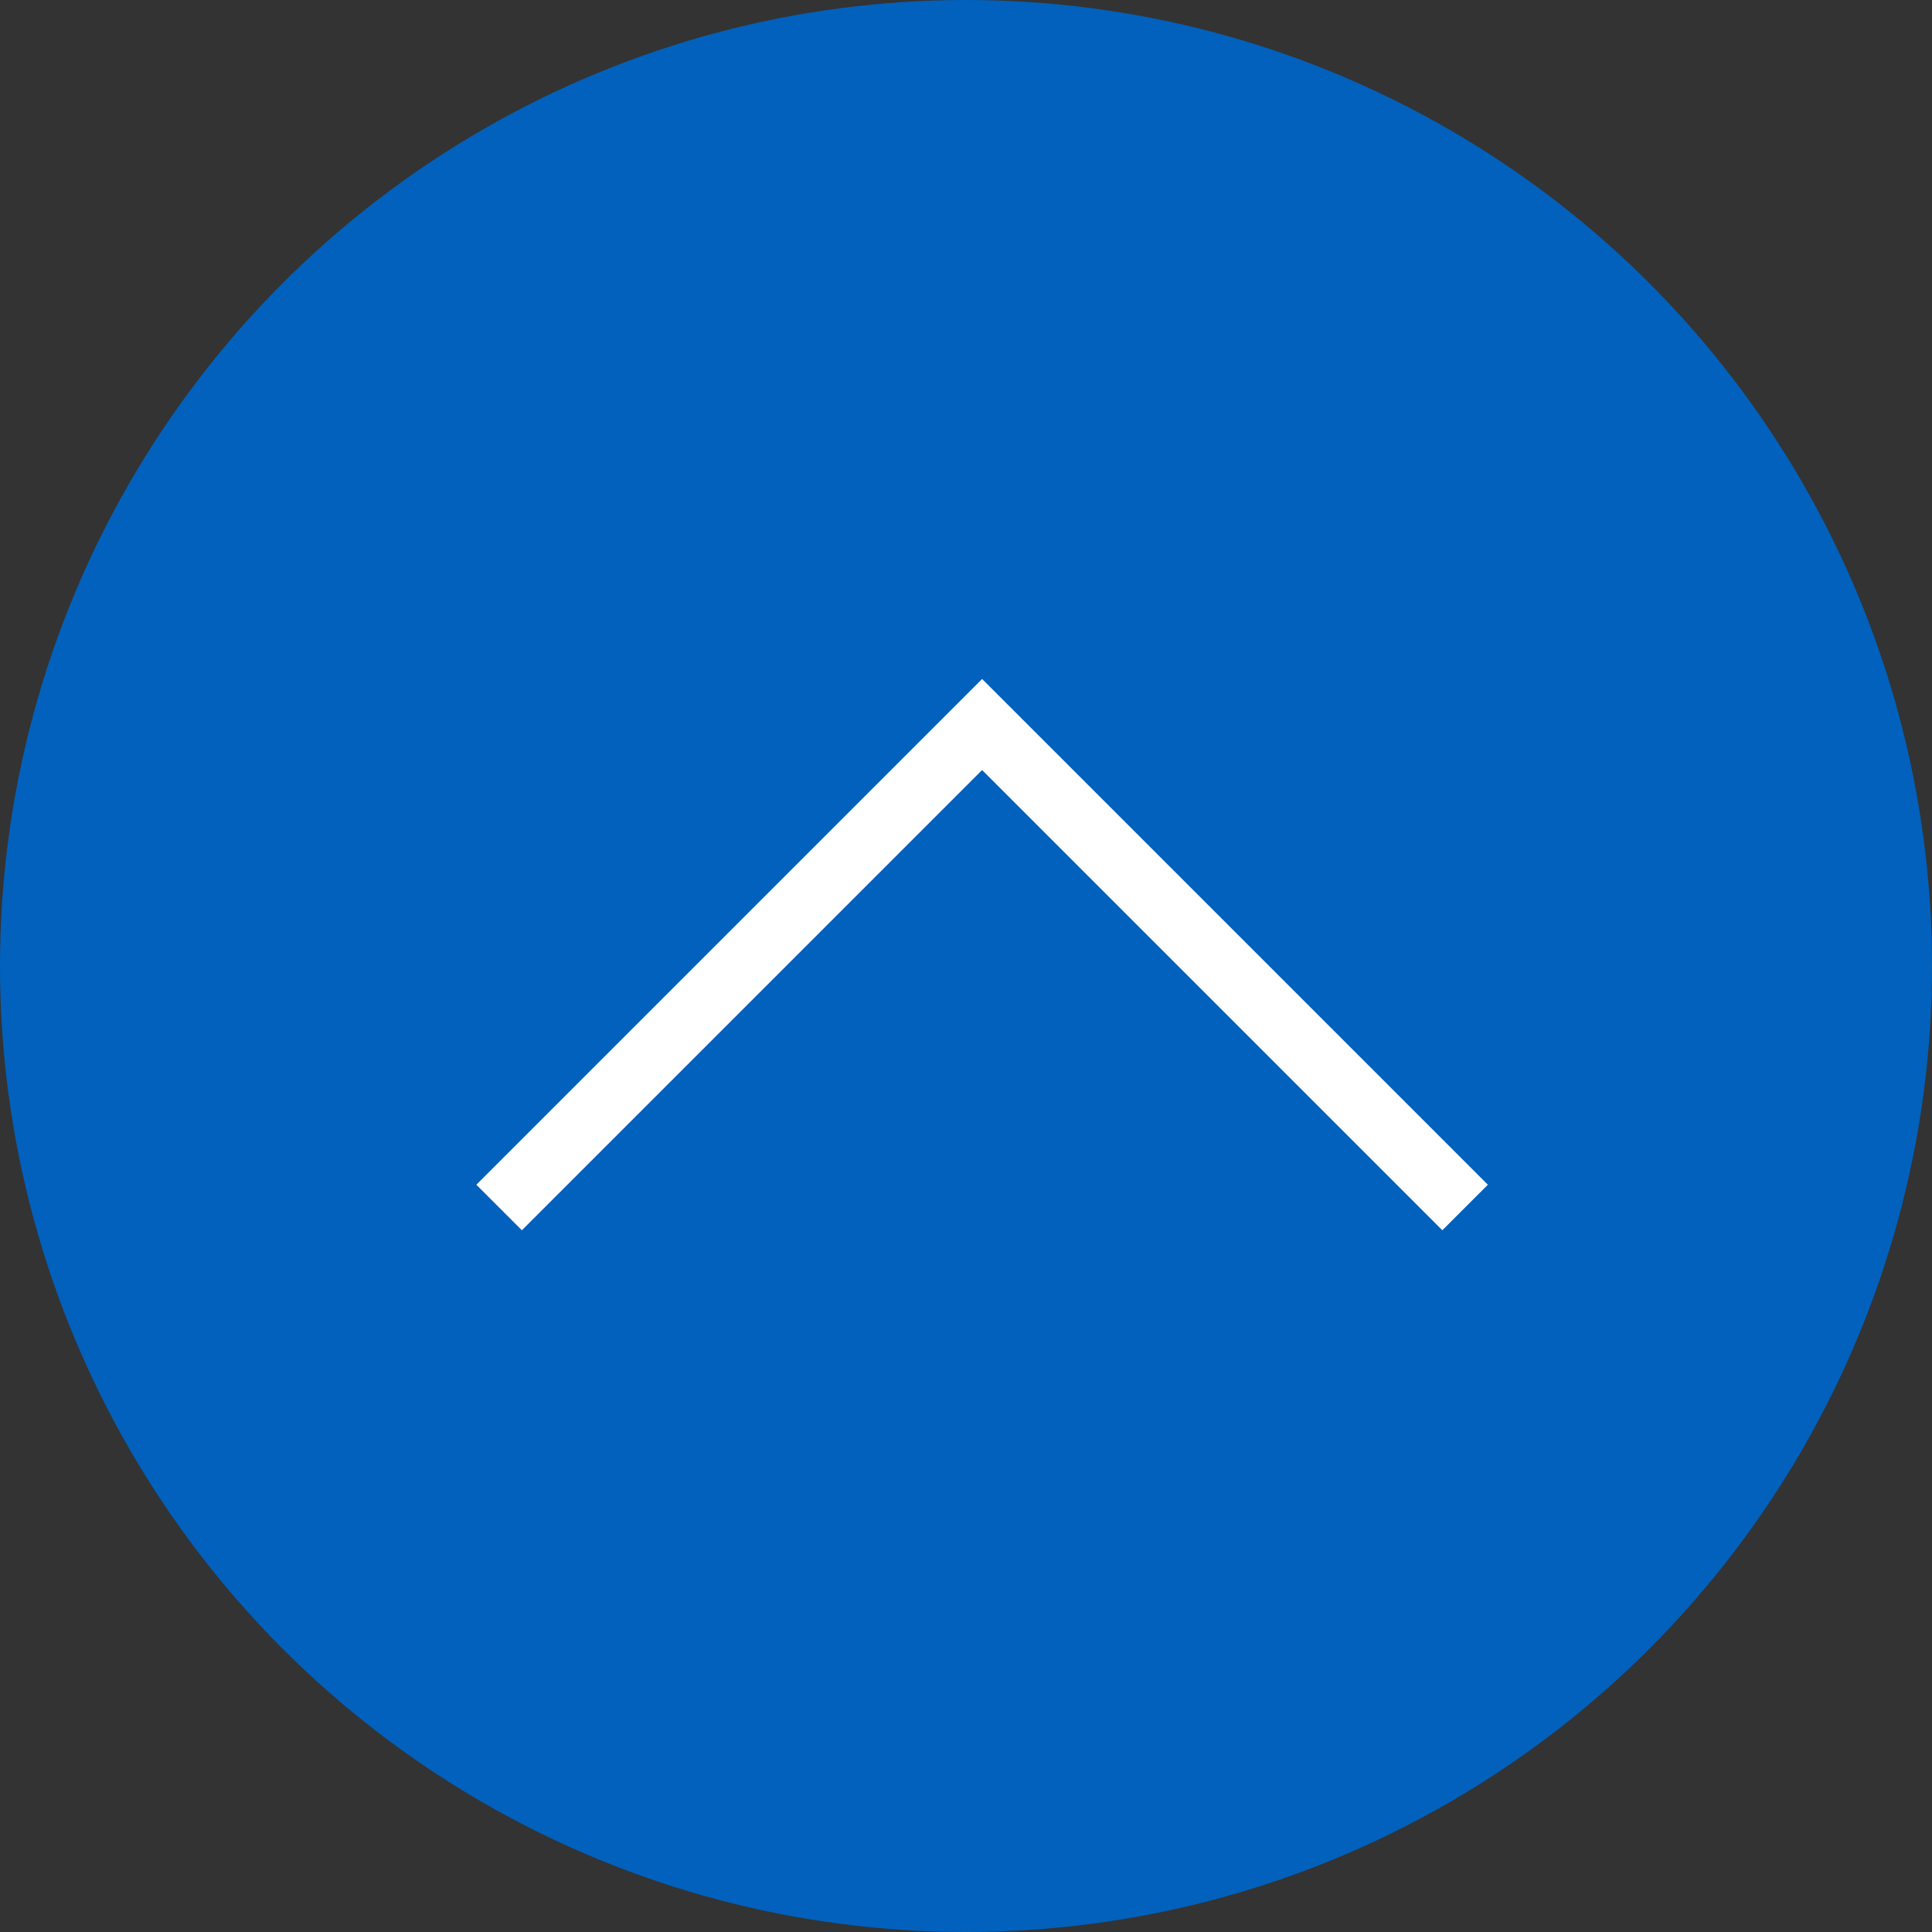 <svg xmlns="http://www.w3.org/2000/svg" width="60" height="60" viewBox="0 0 60 60">
  <rect x="0" y="0" width="60" height="60" fill="#333333" stroke="none"/>
  <g id="グループ_9" data-name="グループ 9" transform="translate(-1834 -991)">
    <circle id="楕円形_1" data-name="楕円形 1" cx="30" cy="30" r="30" transform="translate(1834 991)" fill="#0161bd"/>
    <path id="パス_10" data-name="パス 10" d="M1688.448,1009.407l15-15,15,15" transform="translate(161.052 19.093)" fill="none" stroke="#fff" stroke-width="2"/>
  </g>
</svg>
